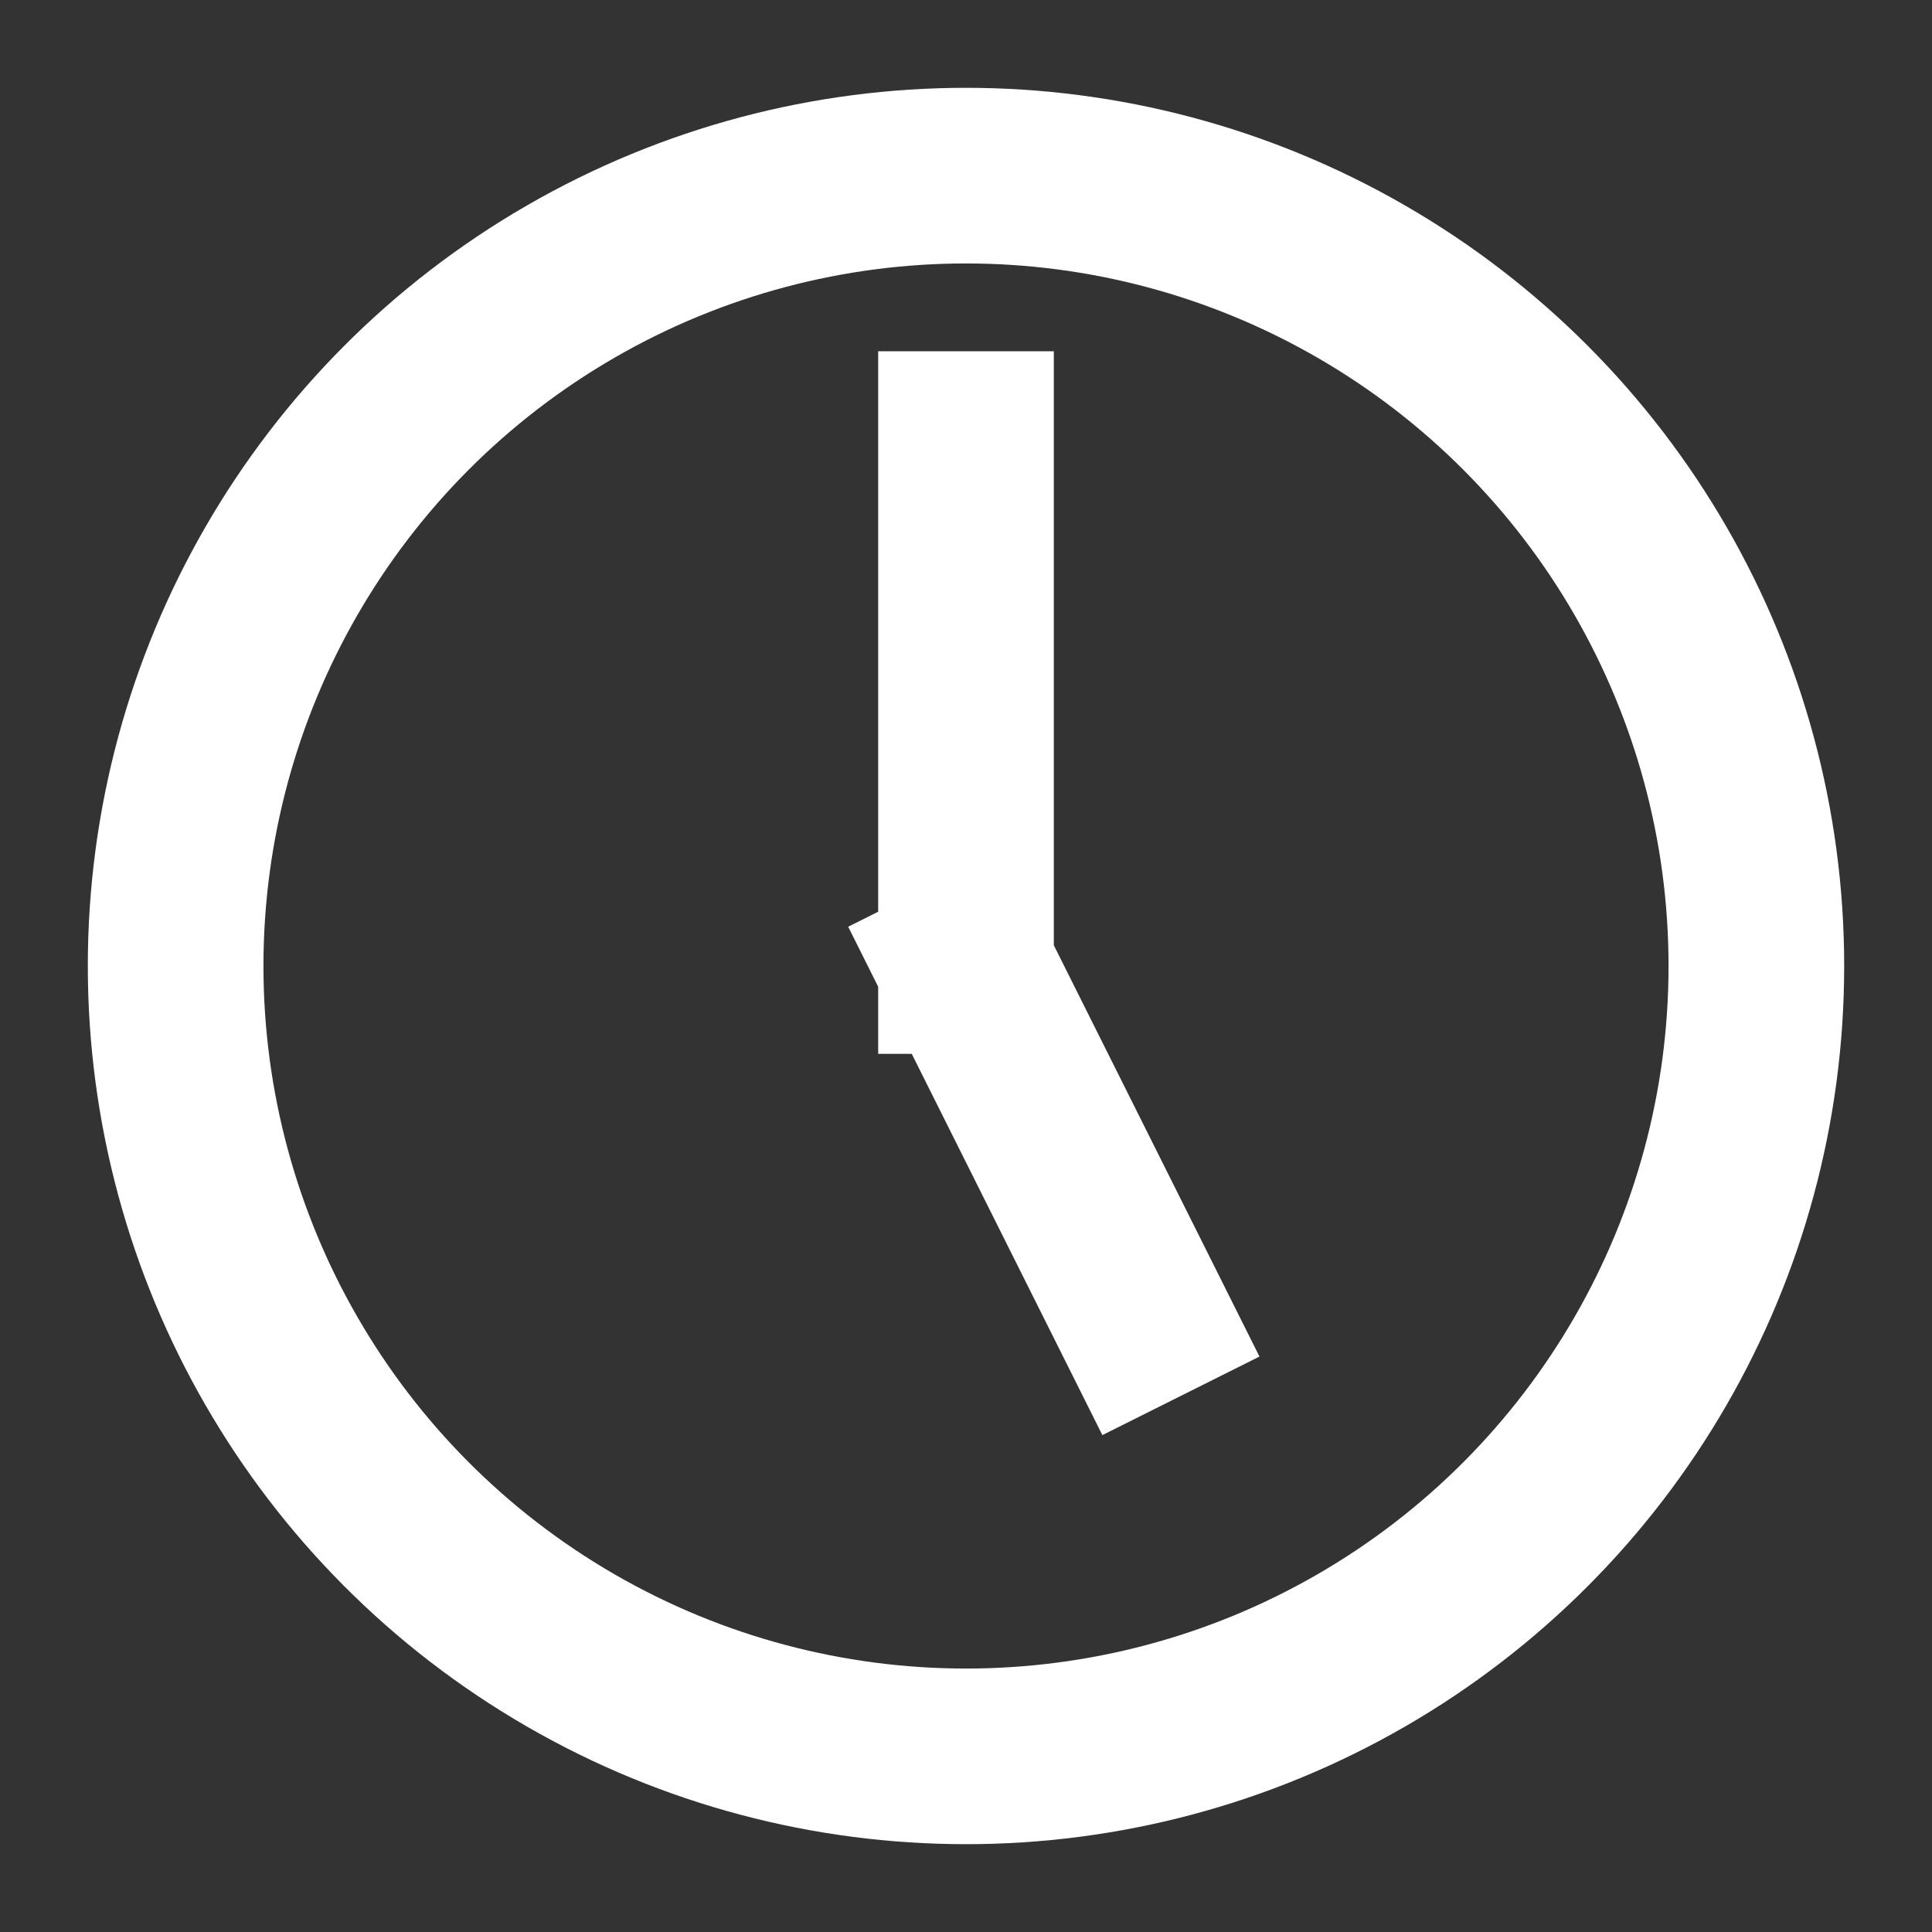 <svg xmlns="http://www.w3.org/2000/svg" width="11" height="11" viewBox="0 0 11 11">
  <rect x="0" y="0" width="11" height="11" fill="#333333" stroke="none"/>
  <g fill="none" fill-rule="evenodd" stroke="#FFF" transform="translate(1 1)">
    <circle cx="4.5" cy="4.5" r="4.5"/>
    <path stroke-linecap="square" d="M4.5 1.5L4.5 4.5M4.5 4.5L5.5 6.5"/>
  </g>
</svg>
